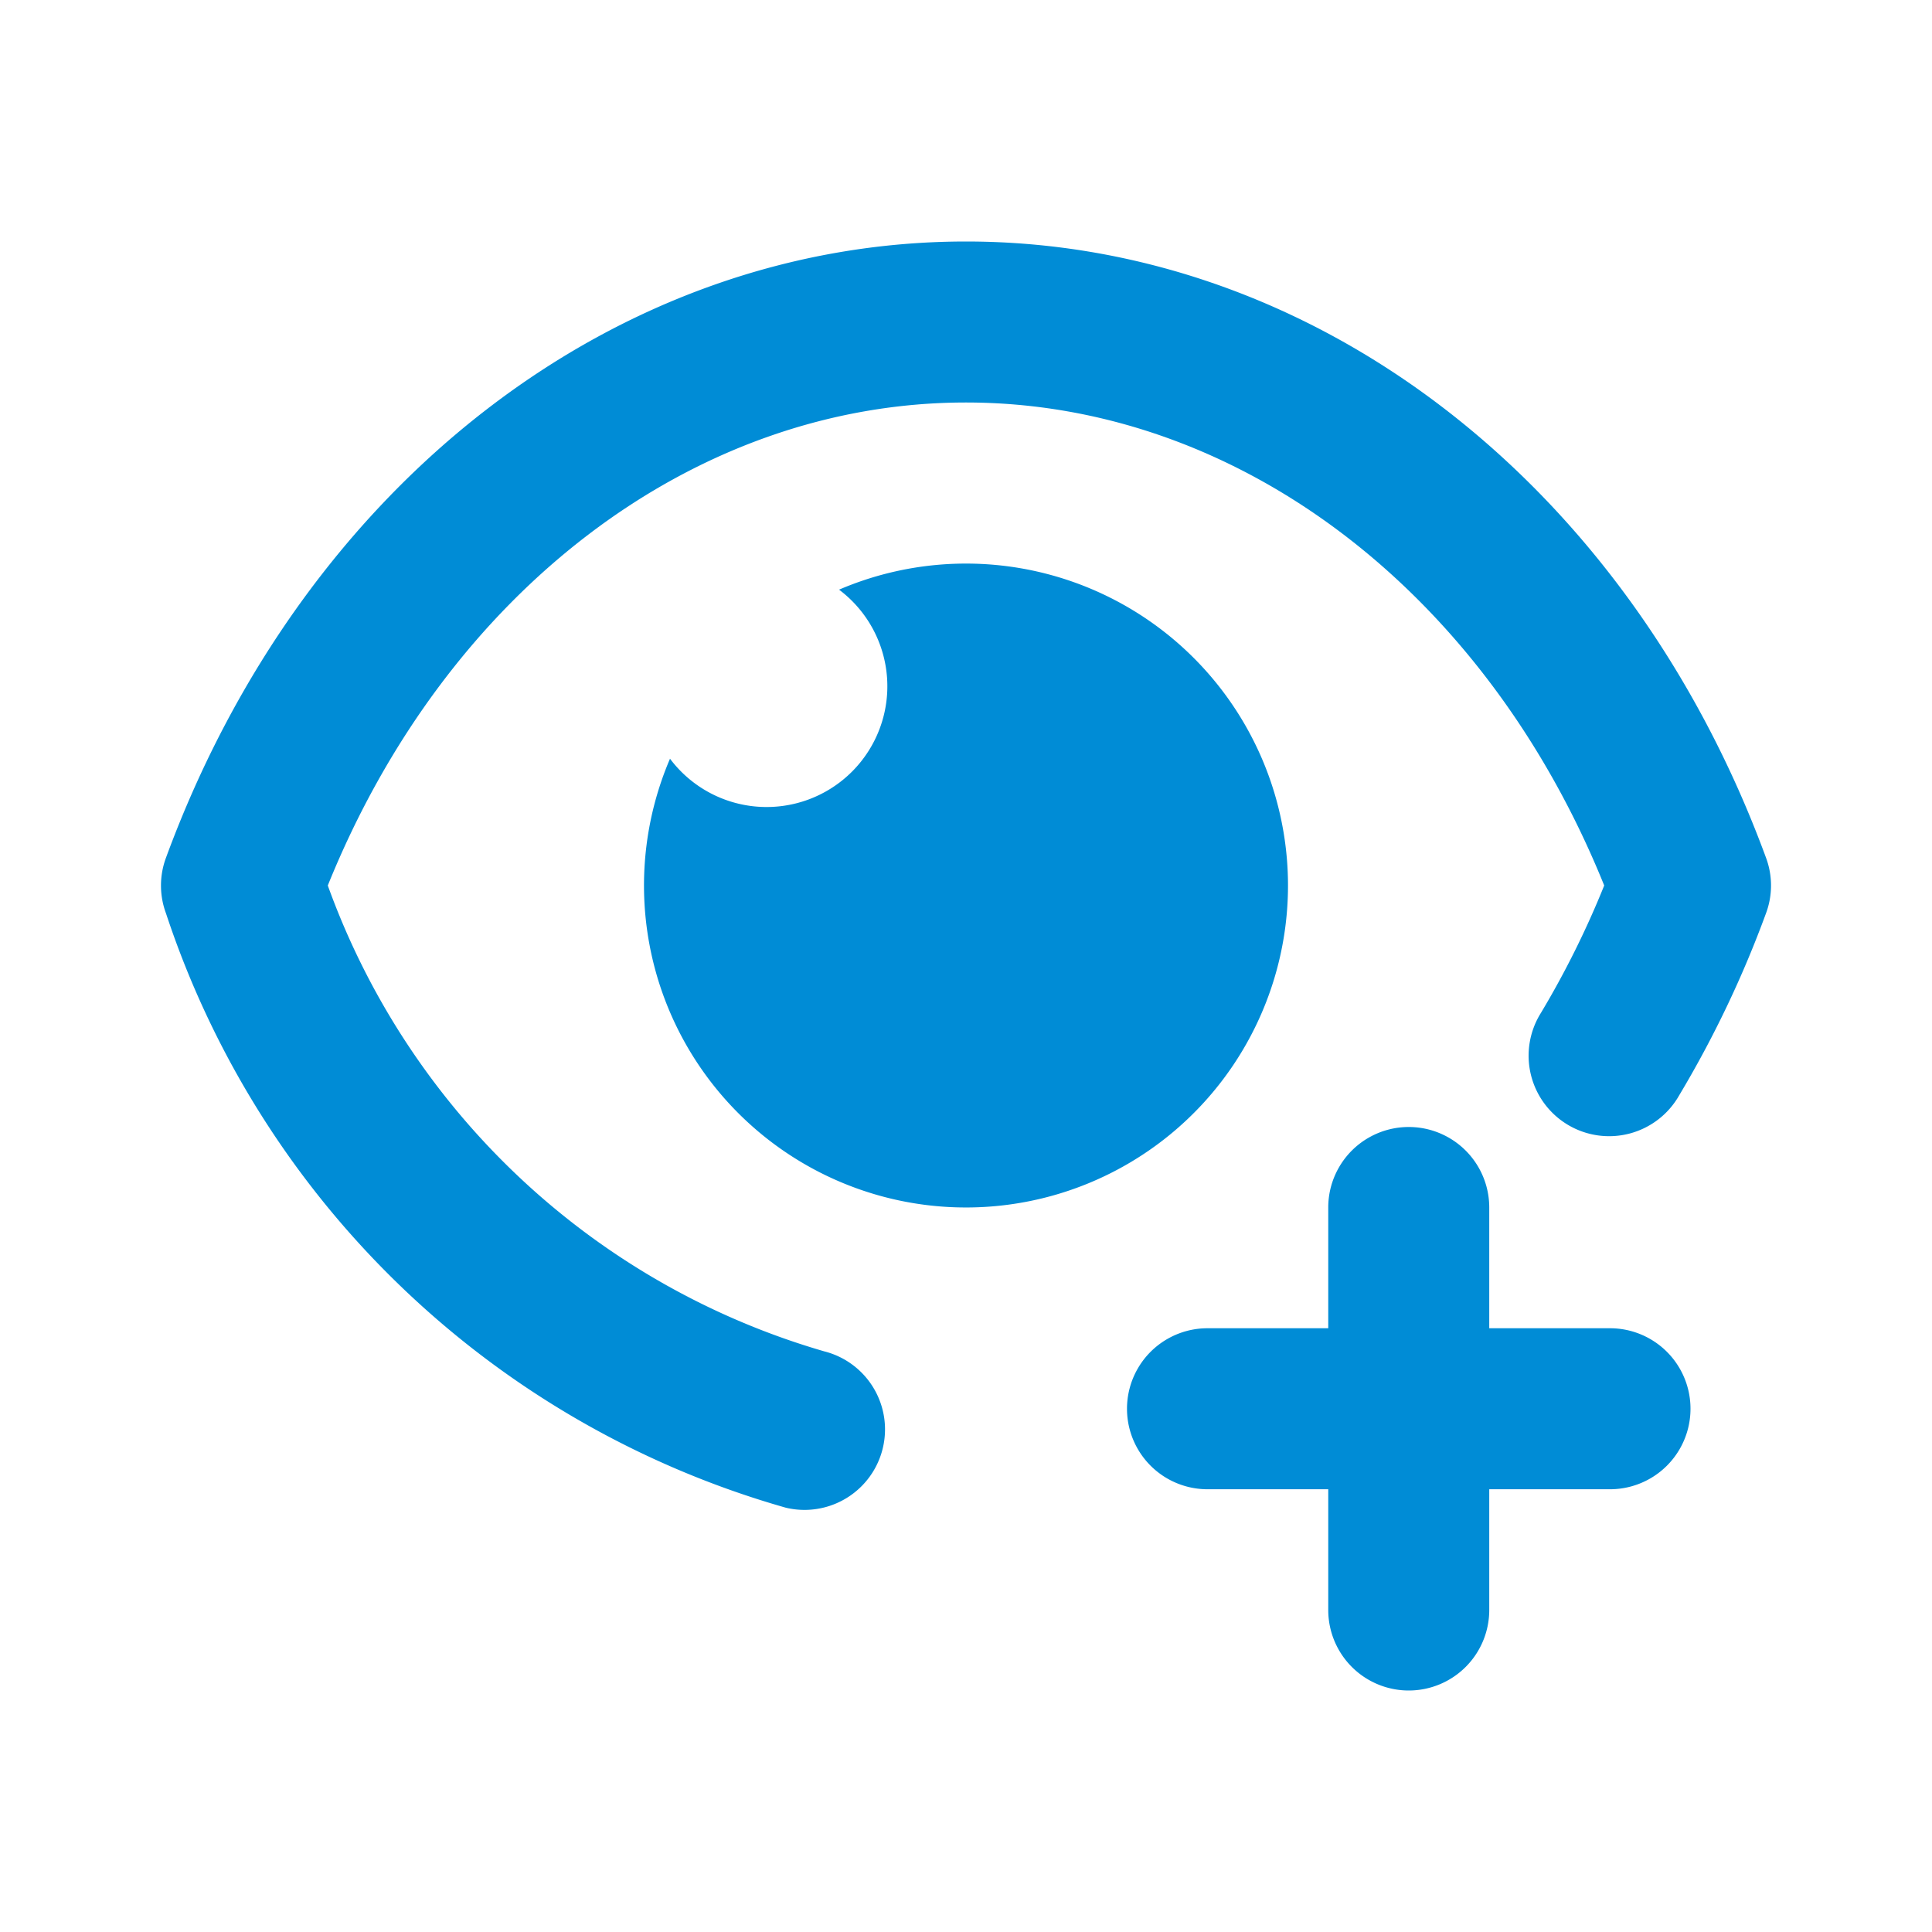 <!DOCTYPE svg PUBLIC "-//W3C//DTD SVG 1.1//EN" "http://www.w3.org/Graphics/SVG/1.1/DTD/svg11.dtd">
<!-- Uploaded to: SVG Repo, www.svgrepo.com, Transformed by: SVG Repo Mixer Tools -->
<svg fill="#008cd6" width="800px" height="800px" viewBox="0 0 24 24" xmlns="http://www.w3.org/2000/svg">
<g id="SVGRepo_bgCarrier" stroke-width="0"/>
<g id="SVGRepo_tracerCarrier" stroke-linecap="round" stroke-linejoin="round"/>
<g id="SVGRepo_iconCarrier">
<path d="M2.062,11.346a.99.99,0,0,1,0-.691C3.773,6,7.674,3,12,3s8.227,3,9.938,7.655a.987.987,0,0,1,0,.69,13.339,13.339,0,0,1-1.08,2.264,1,1,0,1,1-1.715-1.028A11.3,11.3,0,0,0,19.928,11C18.451,7.343,15.373,5,12,5S5.549,7.343,4.072,11a9.315,9.315,0,0,0,6.167,5.787,1,1,0,0,1-.478,1.942A11.393,11.393,0,0,1,2.062,11.346ZM16,11a4,4,0,0,0-5.577-3.675,1.5,1.5,0,1,1-2.1,2.1A4,4,0,1,0,16,11Zm1.5,10a1,1,0,0,0,1-1V18.5H20a1,1,0,0,0,0-2H18.5V15a1,1,0,0,0-2,0v1.5H15a1,1,0,0,0,0,2h1.5V20A1,1,0,0,0,17.5,21Z"/>
</g>
</svg>